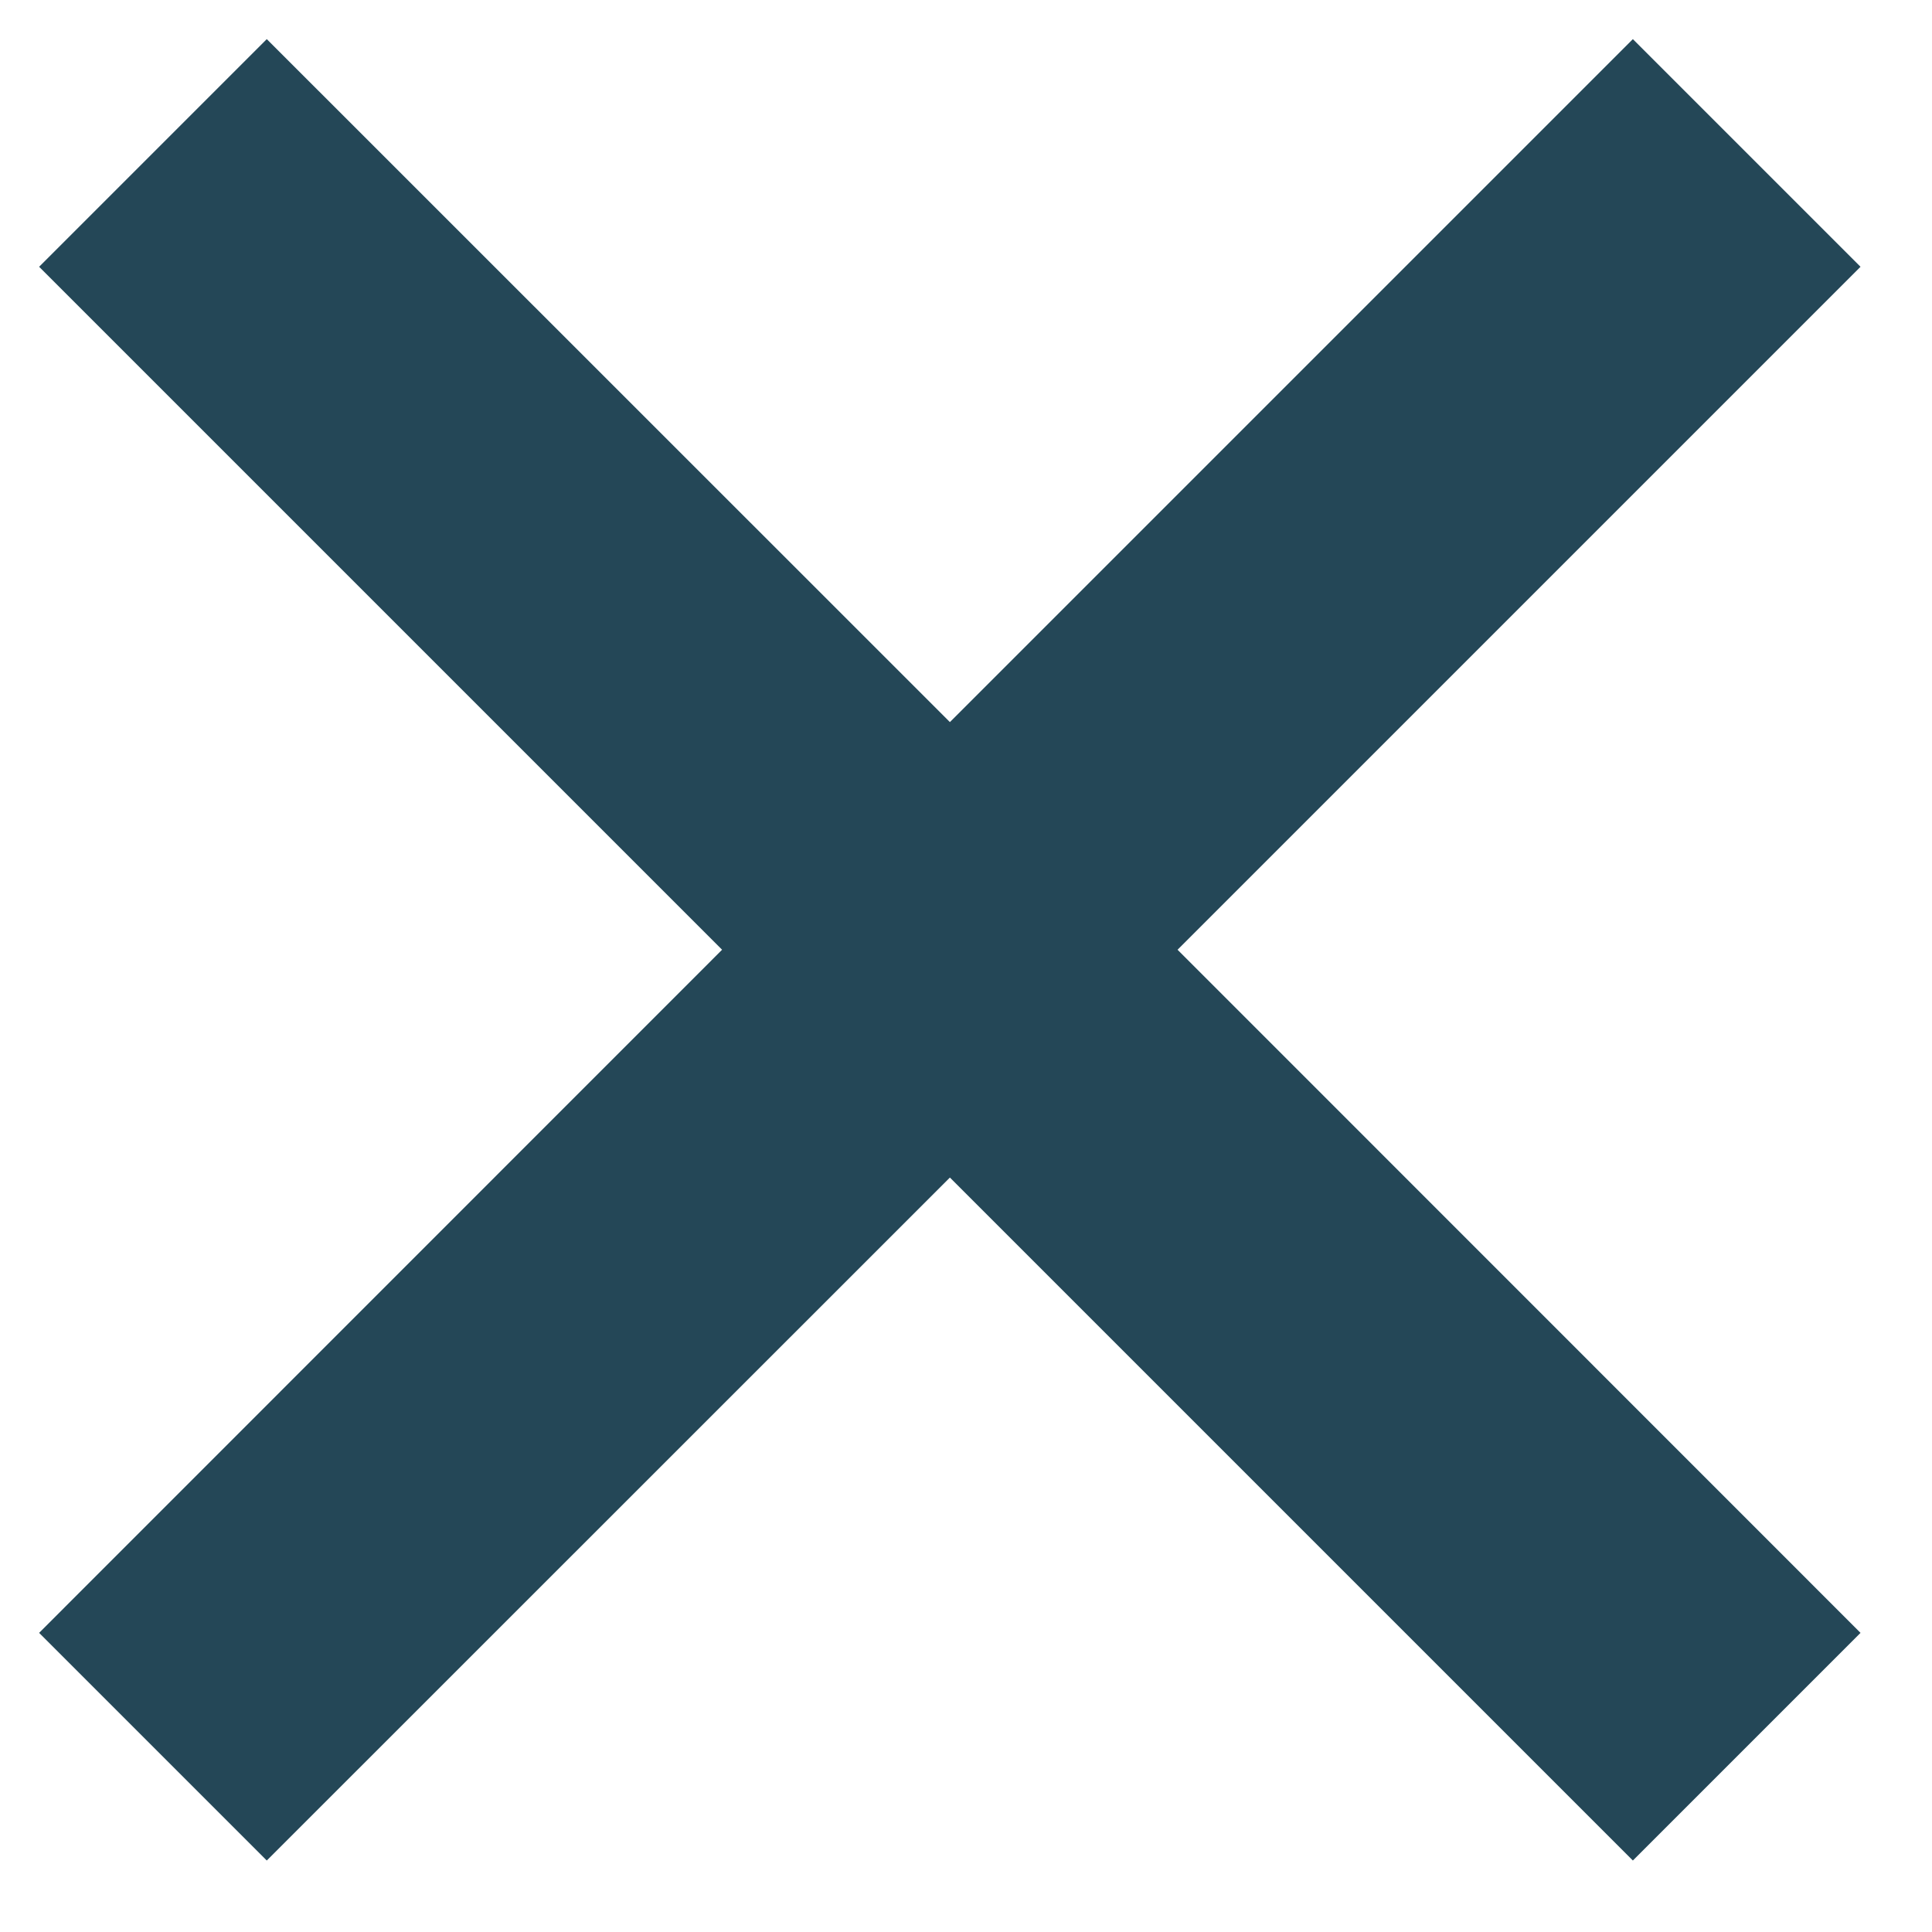 <svg width="12" height="12" viewBox="0 0 12 12" fill="none" xmlns="http://www.w3.org/2000/svg">
<g clip-path="url(#clip0_2009_8)">
<path d="M4.485 5.899L0.243 1.657L1.657 0.243L5.9 4.485L10.142 0.243L11.556 1.657L7.314 5.899L11.556 10.142L10.142 11.556L5.9 7.314L1.657 11.556L0.243 10.142L4.485 5.899Z" fill="#244757"/>
</g>
<defs>
<clipPath id="clip0_2009_8">
<rect width="12" height="12" fill="white"/>
</clipPath>
</defs>
</svg>
